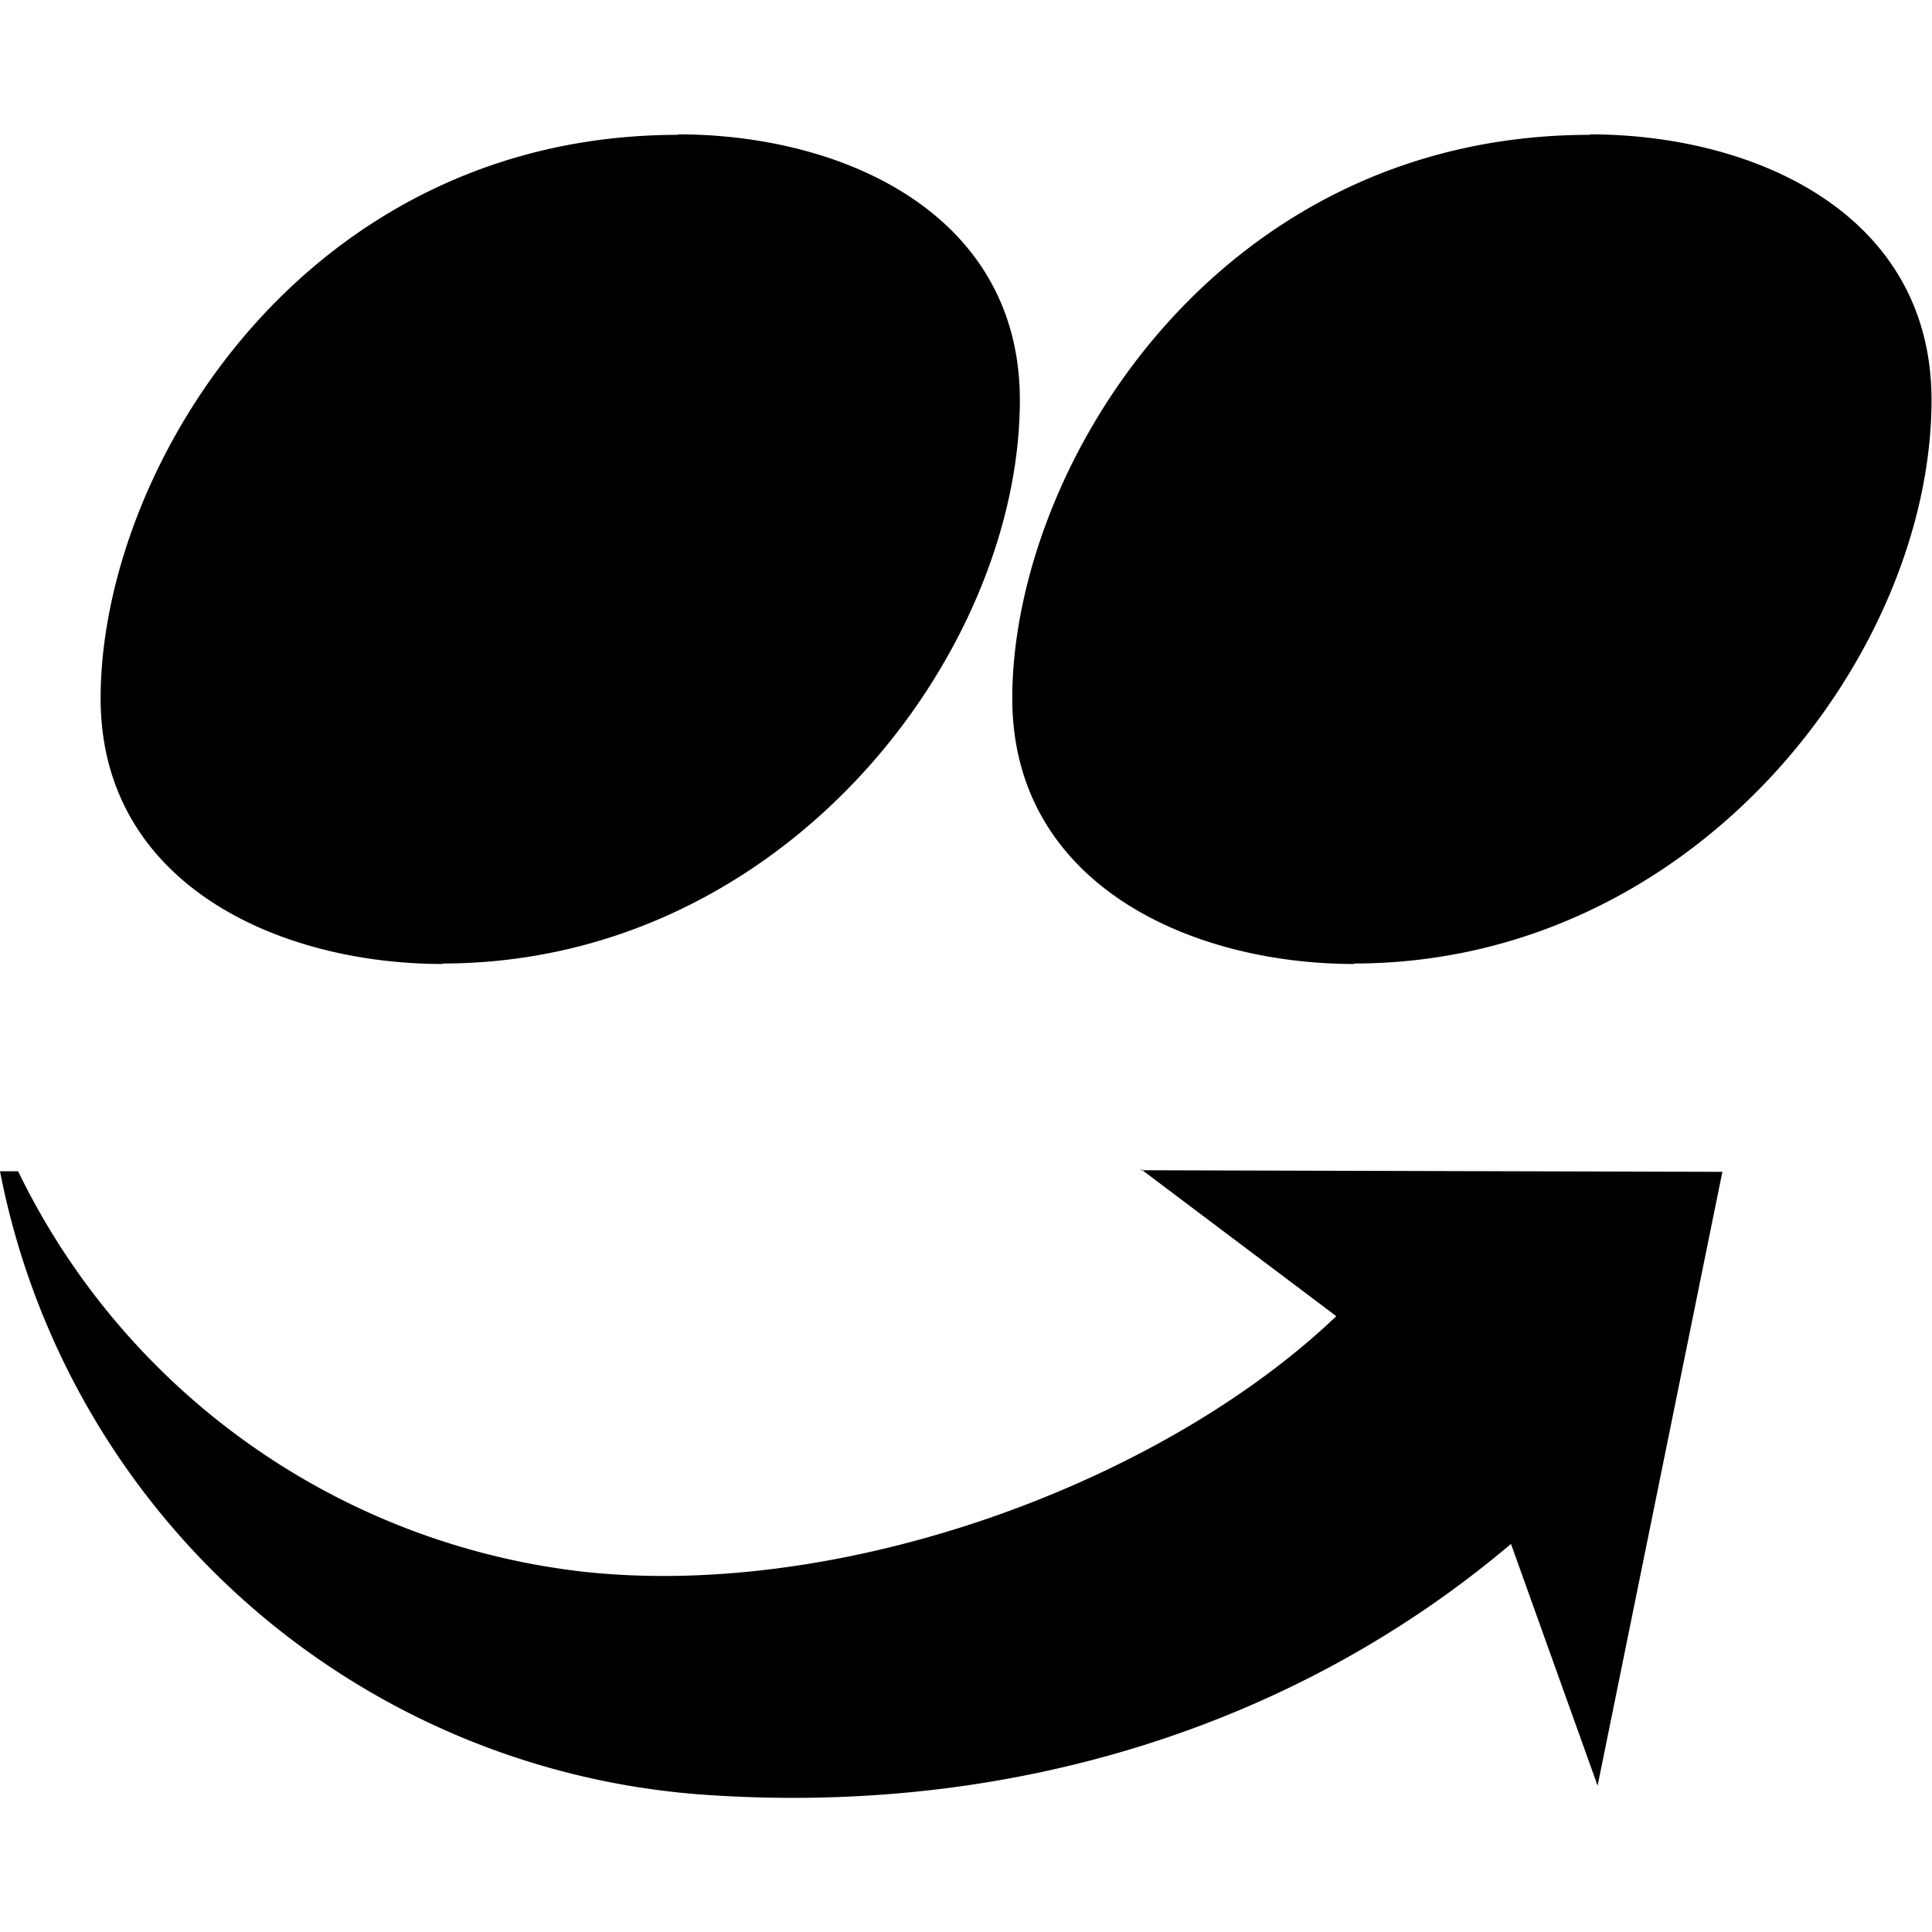 <svg fill="#000000" width="32" height="32" viewBox="0 0 0.96 0.96" role="img" version="1.1" xmlns="http://www.w3.org/2000/svg" xmlns:svg="http://www.w3.org/2000/svg">
  <path d="m 0.337,0.067 c -0.186,0 -0.287,0.166 -0.287,0.28 0,0.092 0.088,0.132 0.17,0.132 l -2.4e-4,-2.4e-4 c 0.17,0 0.287,-0.154 0.287,-0.28 0,-0.092 -0.087,-0.132 -0.17,-0.132 z m 0.453,0 c -0.186,0 -0.287,0.166 -0.287,0.28 0,0.092 0.088,0.132 0.17,0.132 l -2.4001e-4,-2.4e-4 c 0.17,-4.01e-5 0.287,-0.154 0.287,-0.28 0,-0.092 -0.087,-0.132 -0.17,-0.132 z m -0.223,0.514 0.097,0.073 c -0.087,0.083 -0.245,0.141 -0.374,0.127 A 0.357,0.357 0 0 1 0.009,0.582 H 0 a 0.384,0.384 0 0 0 0.353,0.31 c 0.153,0.01 0.293,-0.036 0.398,-0.125 l -1.6001e-4,2.8e-4 0.043,0.12 0.062,-0.305 -0.289,-8e-4 z" id="path1" style="stroke-width:0.04;" />
</svg>
